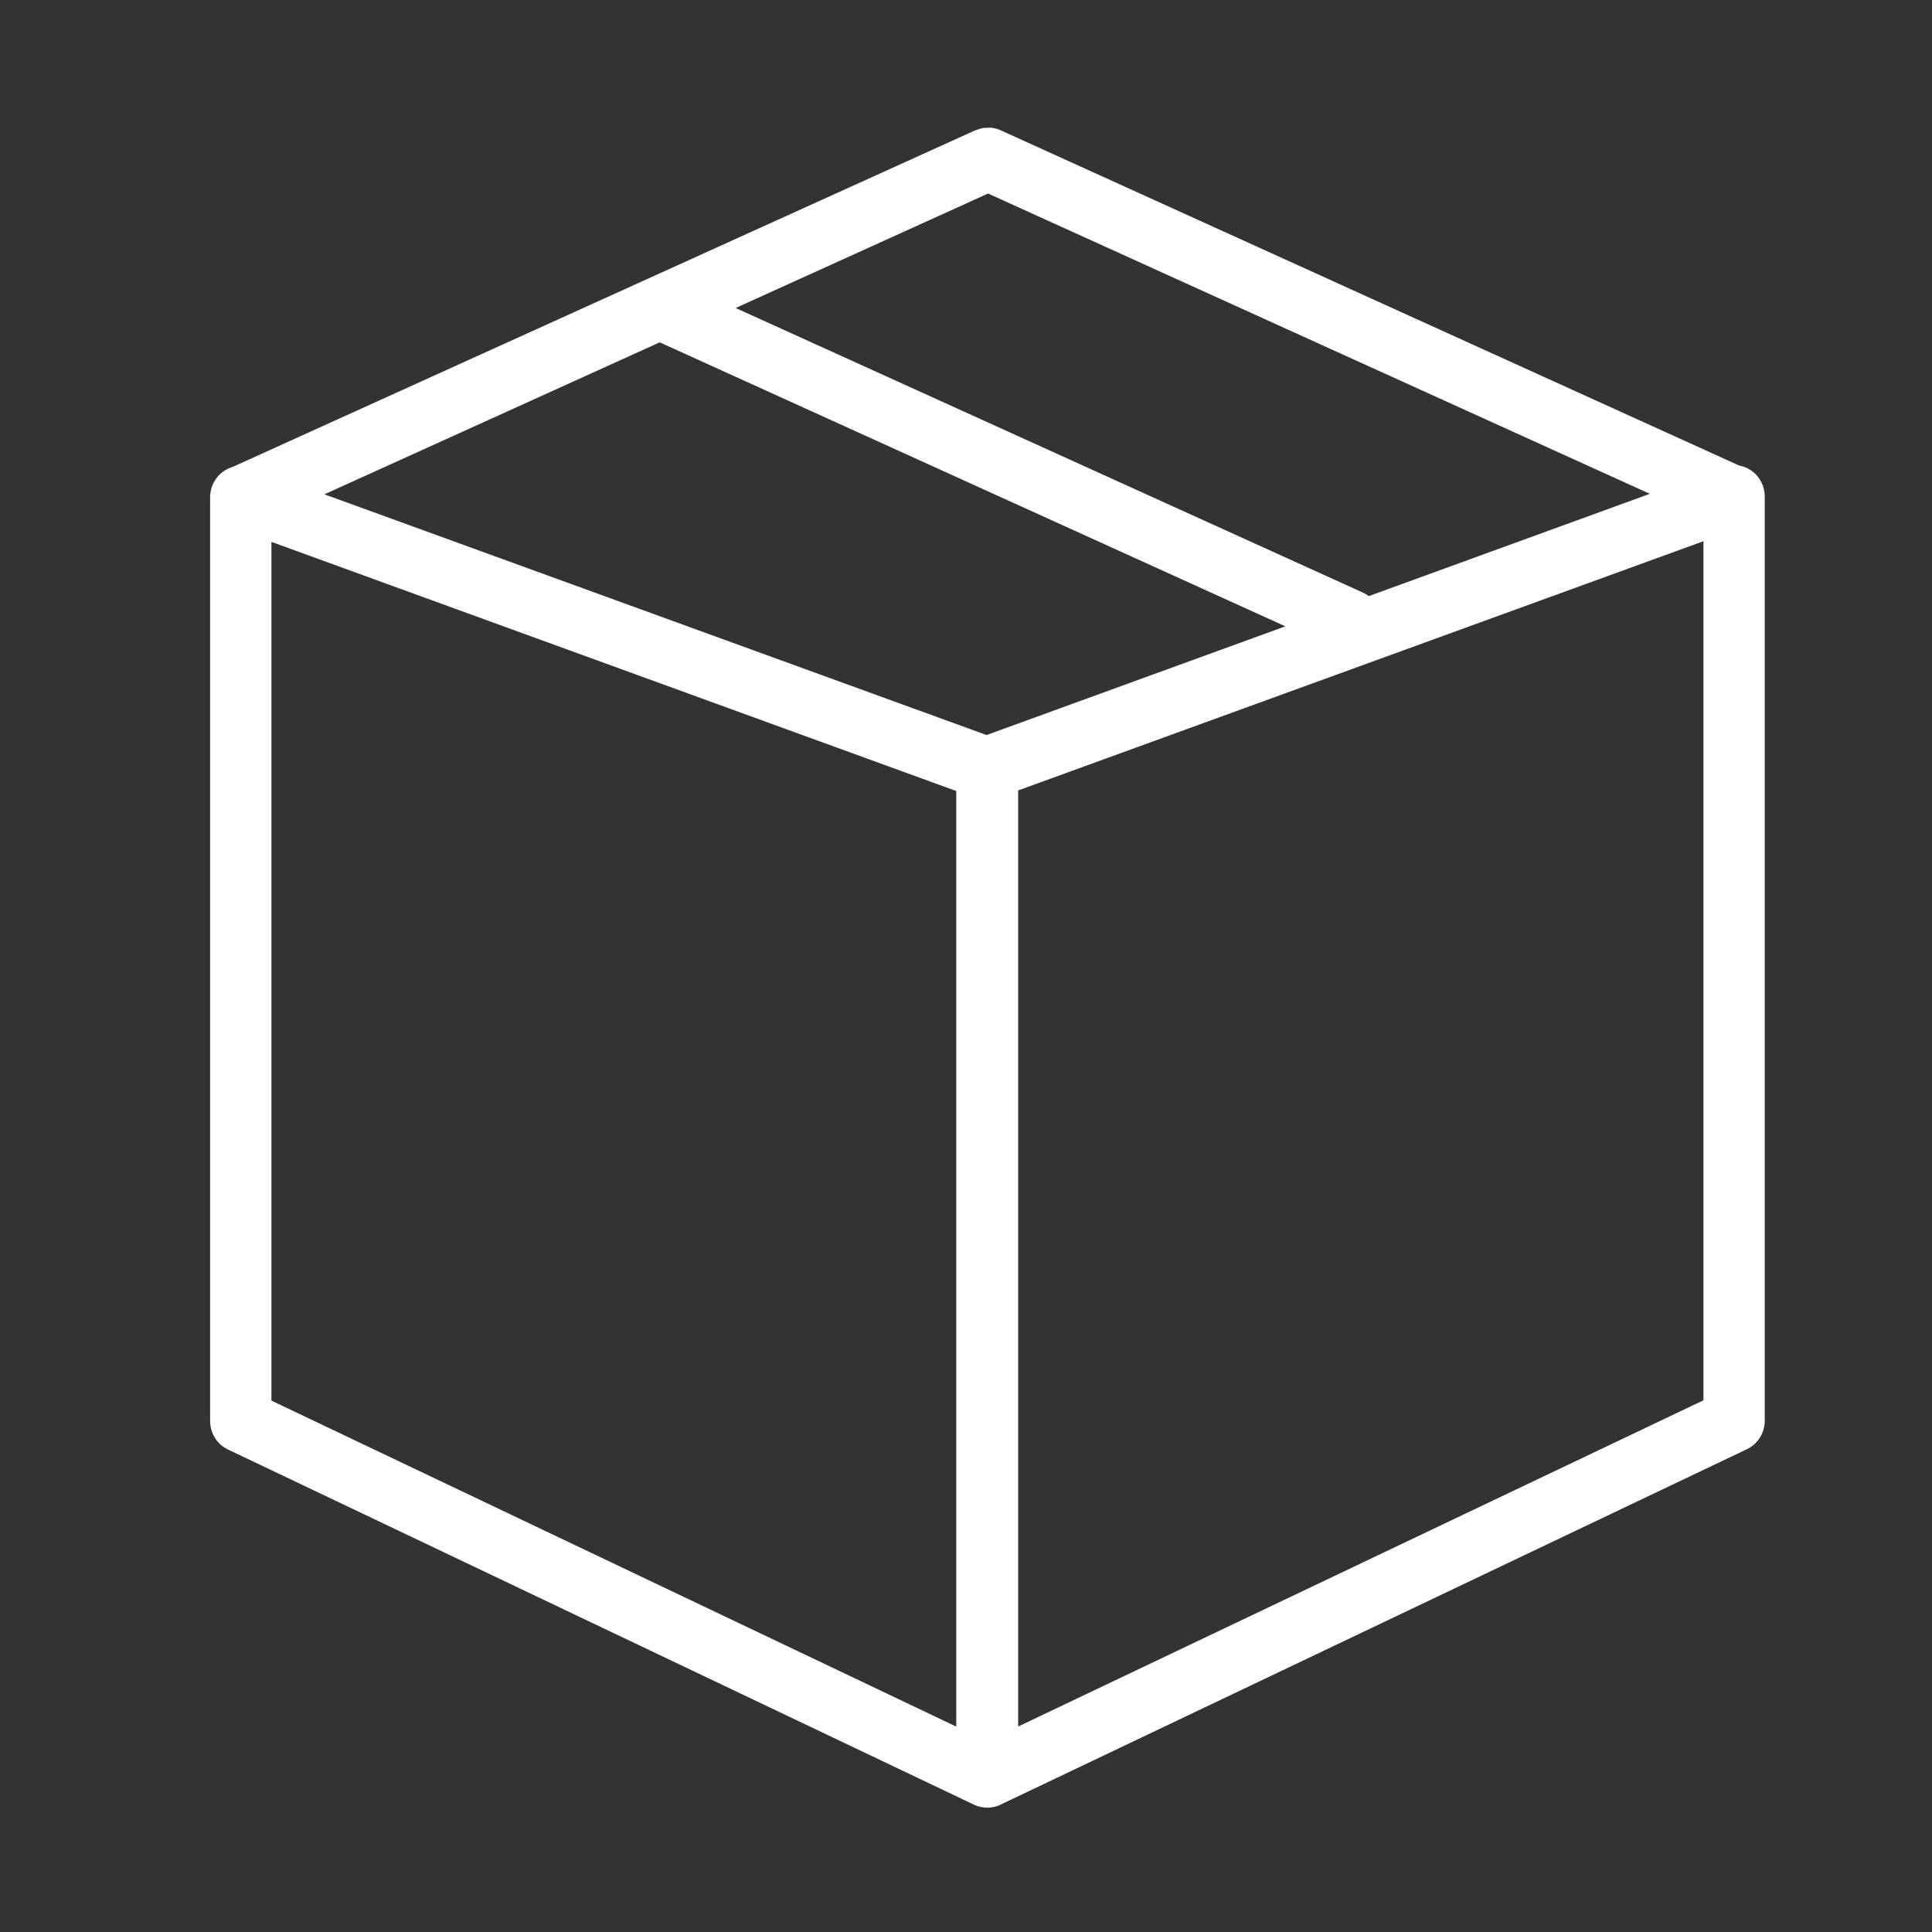 <svg xmlns="http://www.w3.org/2000/svg" fill="none" viewBox="0 0 100 100" height="100" width="100">
<rect x="0" y="0" width="100" height="100" fill="#333333" stroke="none"/>
<g clip-path="url(#clip0_22_2)">
<path fill="white" d="M51.148 6.605V6.618C51.129 6.617 51.109 6.617 51.09 6.618C51.038 6.615 50.985 6.615 50.932 6.618C50.879 6.626 50.827 6.636 50.775 6.65C50.722 6.664 50.671 6.681 50.62 6.701C50.565 6.716 50.51 6.735 50.456 6.756L12.024 24.176C11.693 24.274 11.402 24.479 11.195 24.762C10.988 25.045 10.875 25.389 10.875 25.743V73.539C10.874 73.85 10.96 74.156 11.123 74.418C11.285 74.681 11.518 74.891 11.792 75.022L50.417 93.411C50.588 93.492 50.771 93.541 50.958 93.556C50.971 93.558 50.984 93.561 50.997 93.562C51.01 93.563 51.023 93.563 51.035 93.562C51.292 93.575 51.549 93.523 51.782 93.411L90.42 75.01C90.695 74.879 90.929 74.671 91.093 74.408C91.256 74.146 91.343 73.841 91.344 73.529V25.702C91.343 25.318 91.211 24.948 90.971 24.655C90.73 24.362 90.398 24.165 90.031 24.099H90.024L51.763 6.73C51.568 6.647 51.359 6.604 51.148 6.605ZM51.142 10.017L85.395 25.56L70.847 30.855C70.752 30.782 70.649 30.721 70.541 30.671L38.077 15.942L51.142 10.017ZM34.147 17.722L34.33 17.803L34.491 17.877L34.678 17.96L66.53 32.419L51.064 38.045L16.791 25.586L34.147 17.719V17.722ZM88.17 28.013V72.48L52.699 89.365V40.913L88.17 28.013ZM14.049 28.048L49.494 40.942V89.368L14.049 72.496V28.051V28.048Z"></path>
</g>
<defs>
<clipPath id="clip0_22_2">
<rect fill="white" height="100" width="100"></rect>
</clipPath>
</defs>
</svg>

